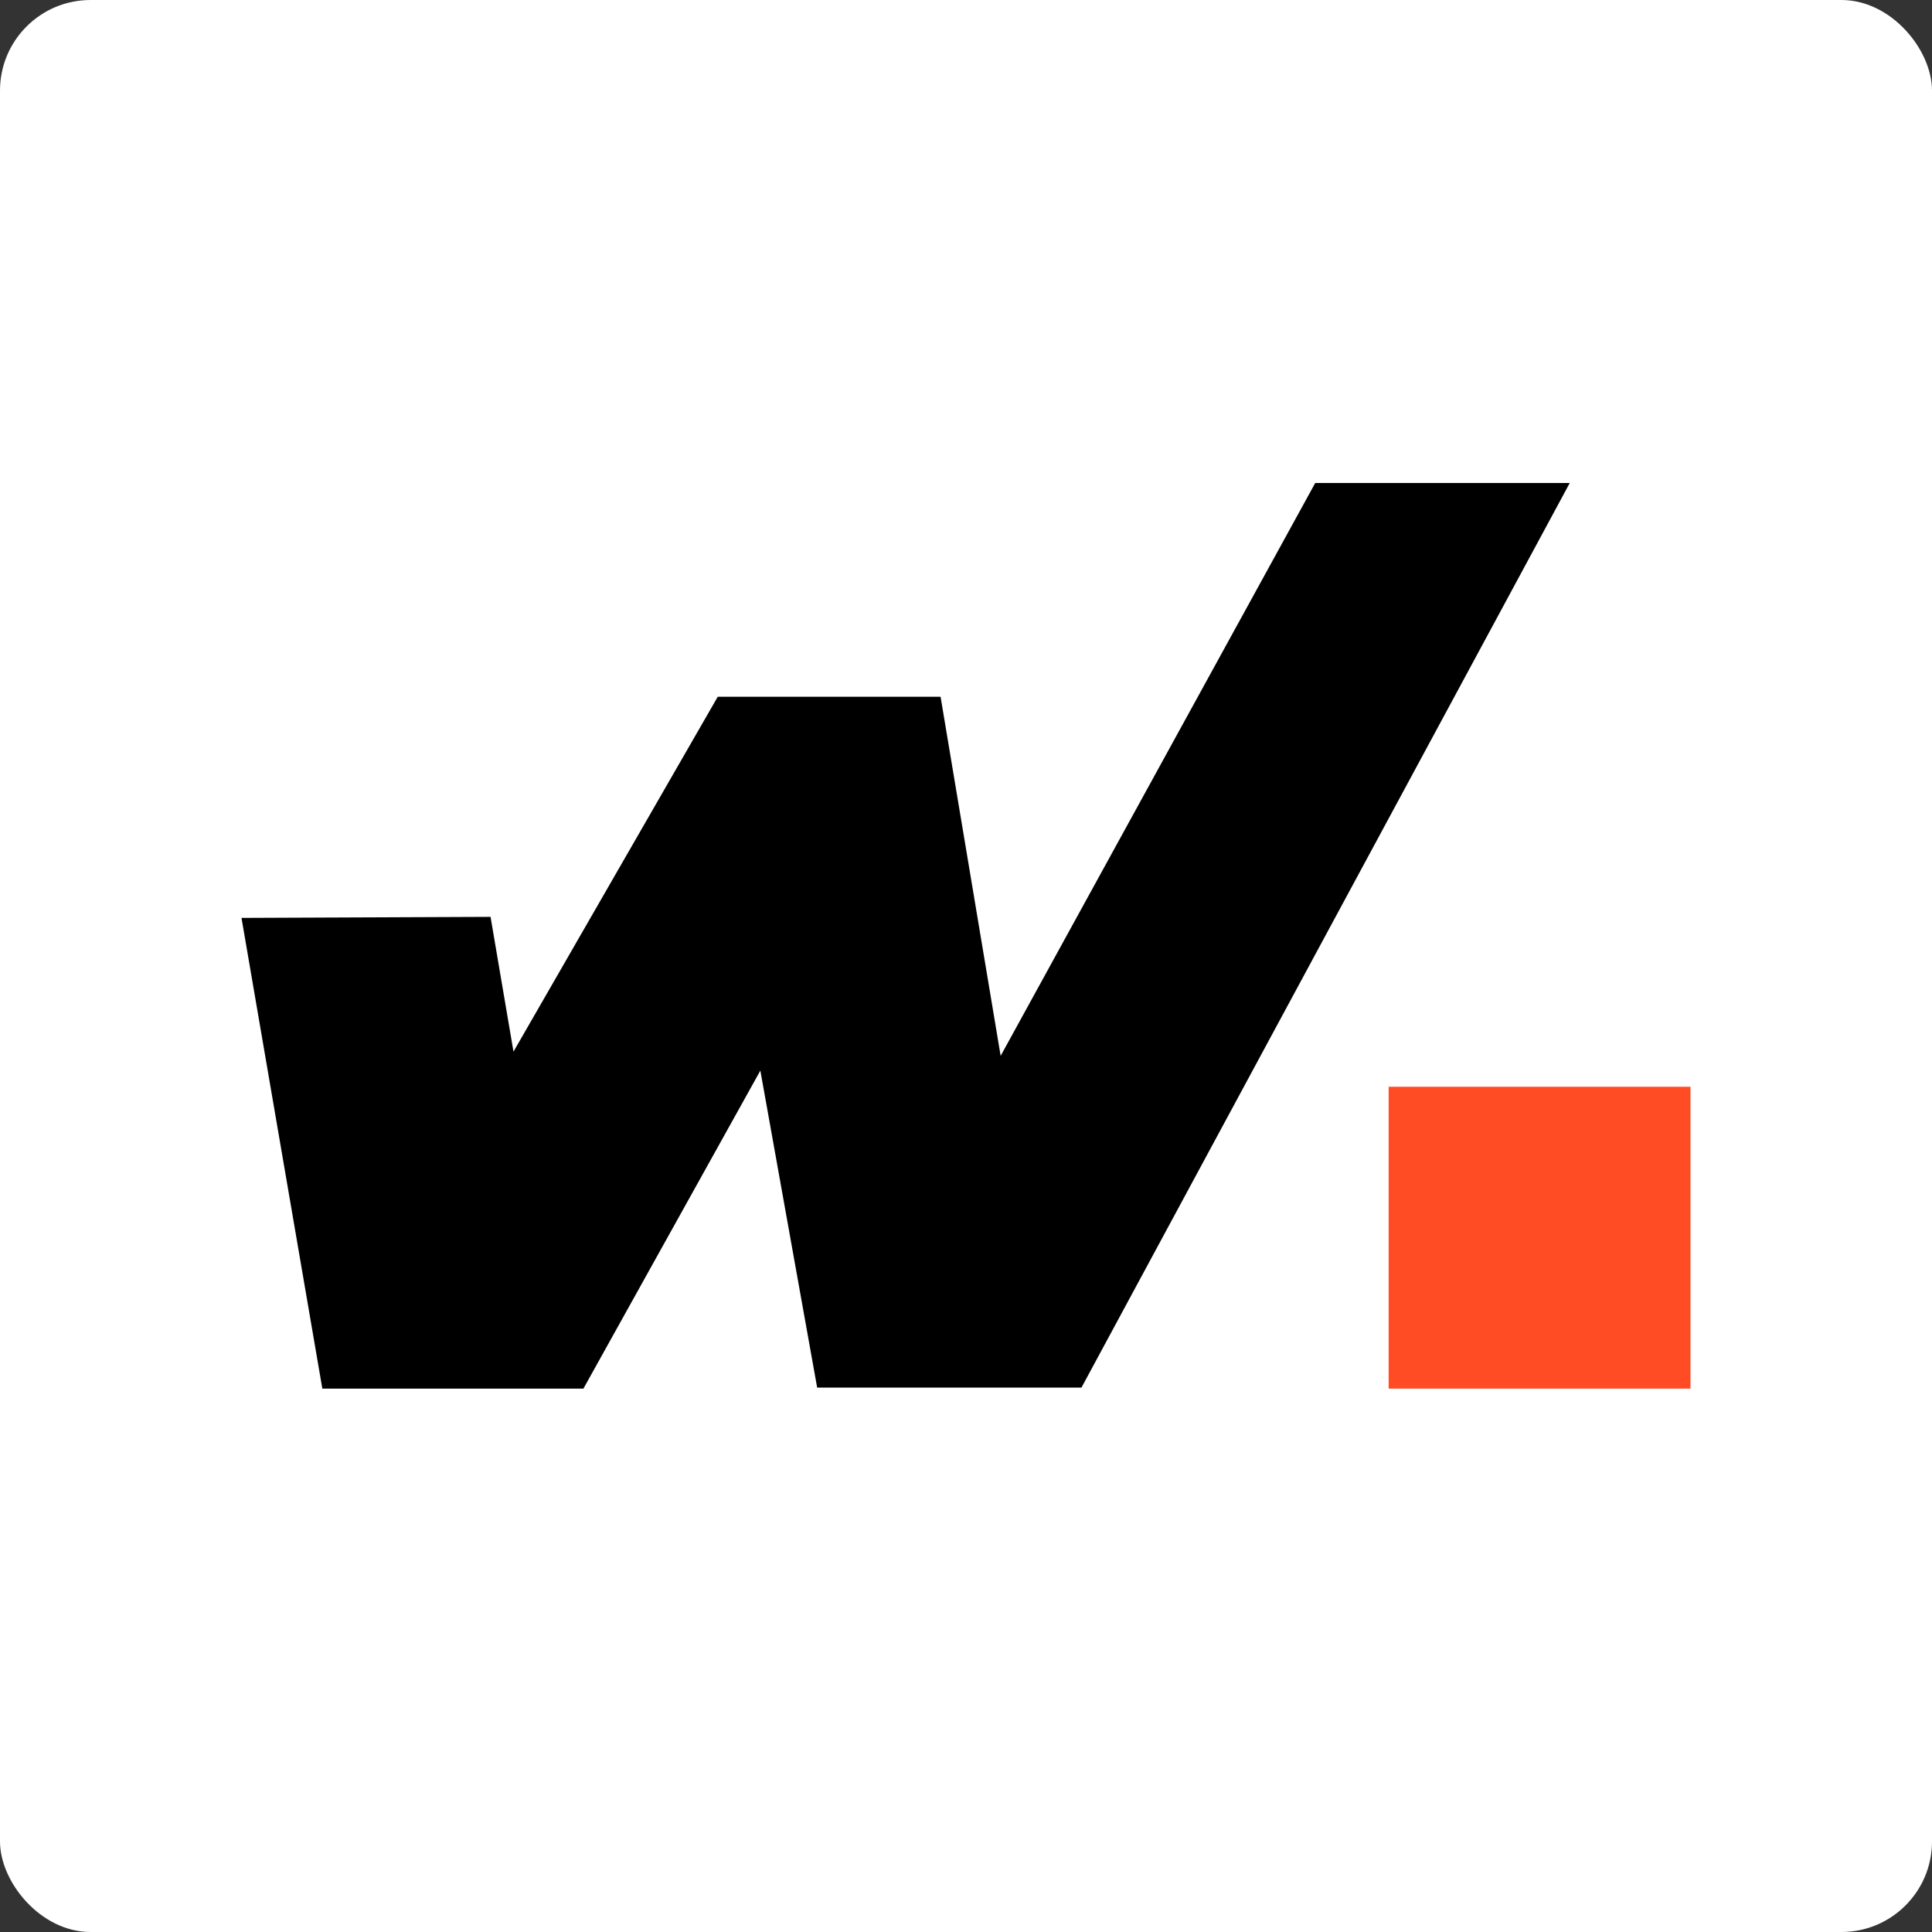 <svg width="256" height="256" viewBox="0 0 256 256" fill="none" xmlns="http://www.w3.org/2000/svg">
<rect x="0" y="0" width="256" height="256" fill="#333333" stroke="none"/>
<rect width="256" height="256" rx="12" fill="white"/>
<rect x="184" y="144" width="40" height="40" fill="#FF4C24"/>
<path d="M32 121.626L65 121.489L68.039 139.348L95.104 92.326H124.631L132.591 139.907L174.274 64H208L143.302 183.859H108.277L100.751 141.859L77.305 184H42.711L32 121.626Z" fill="black"/>
</svg>
